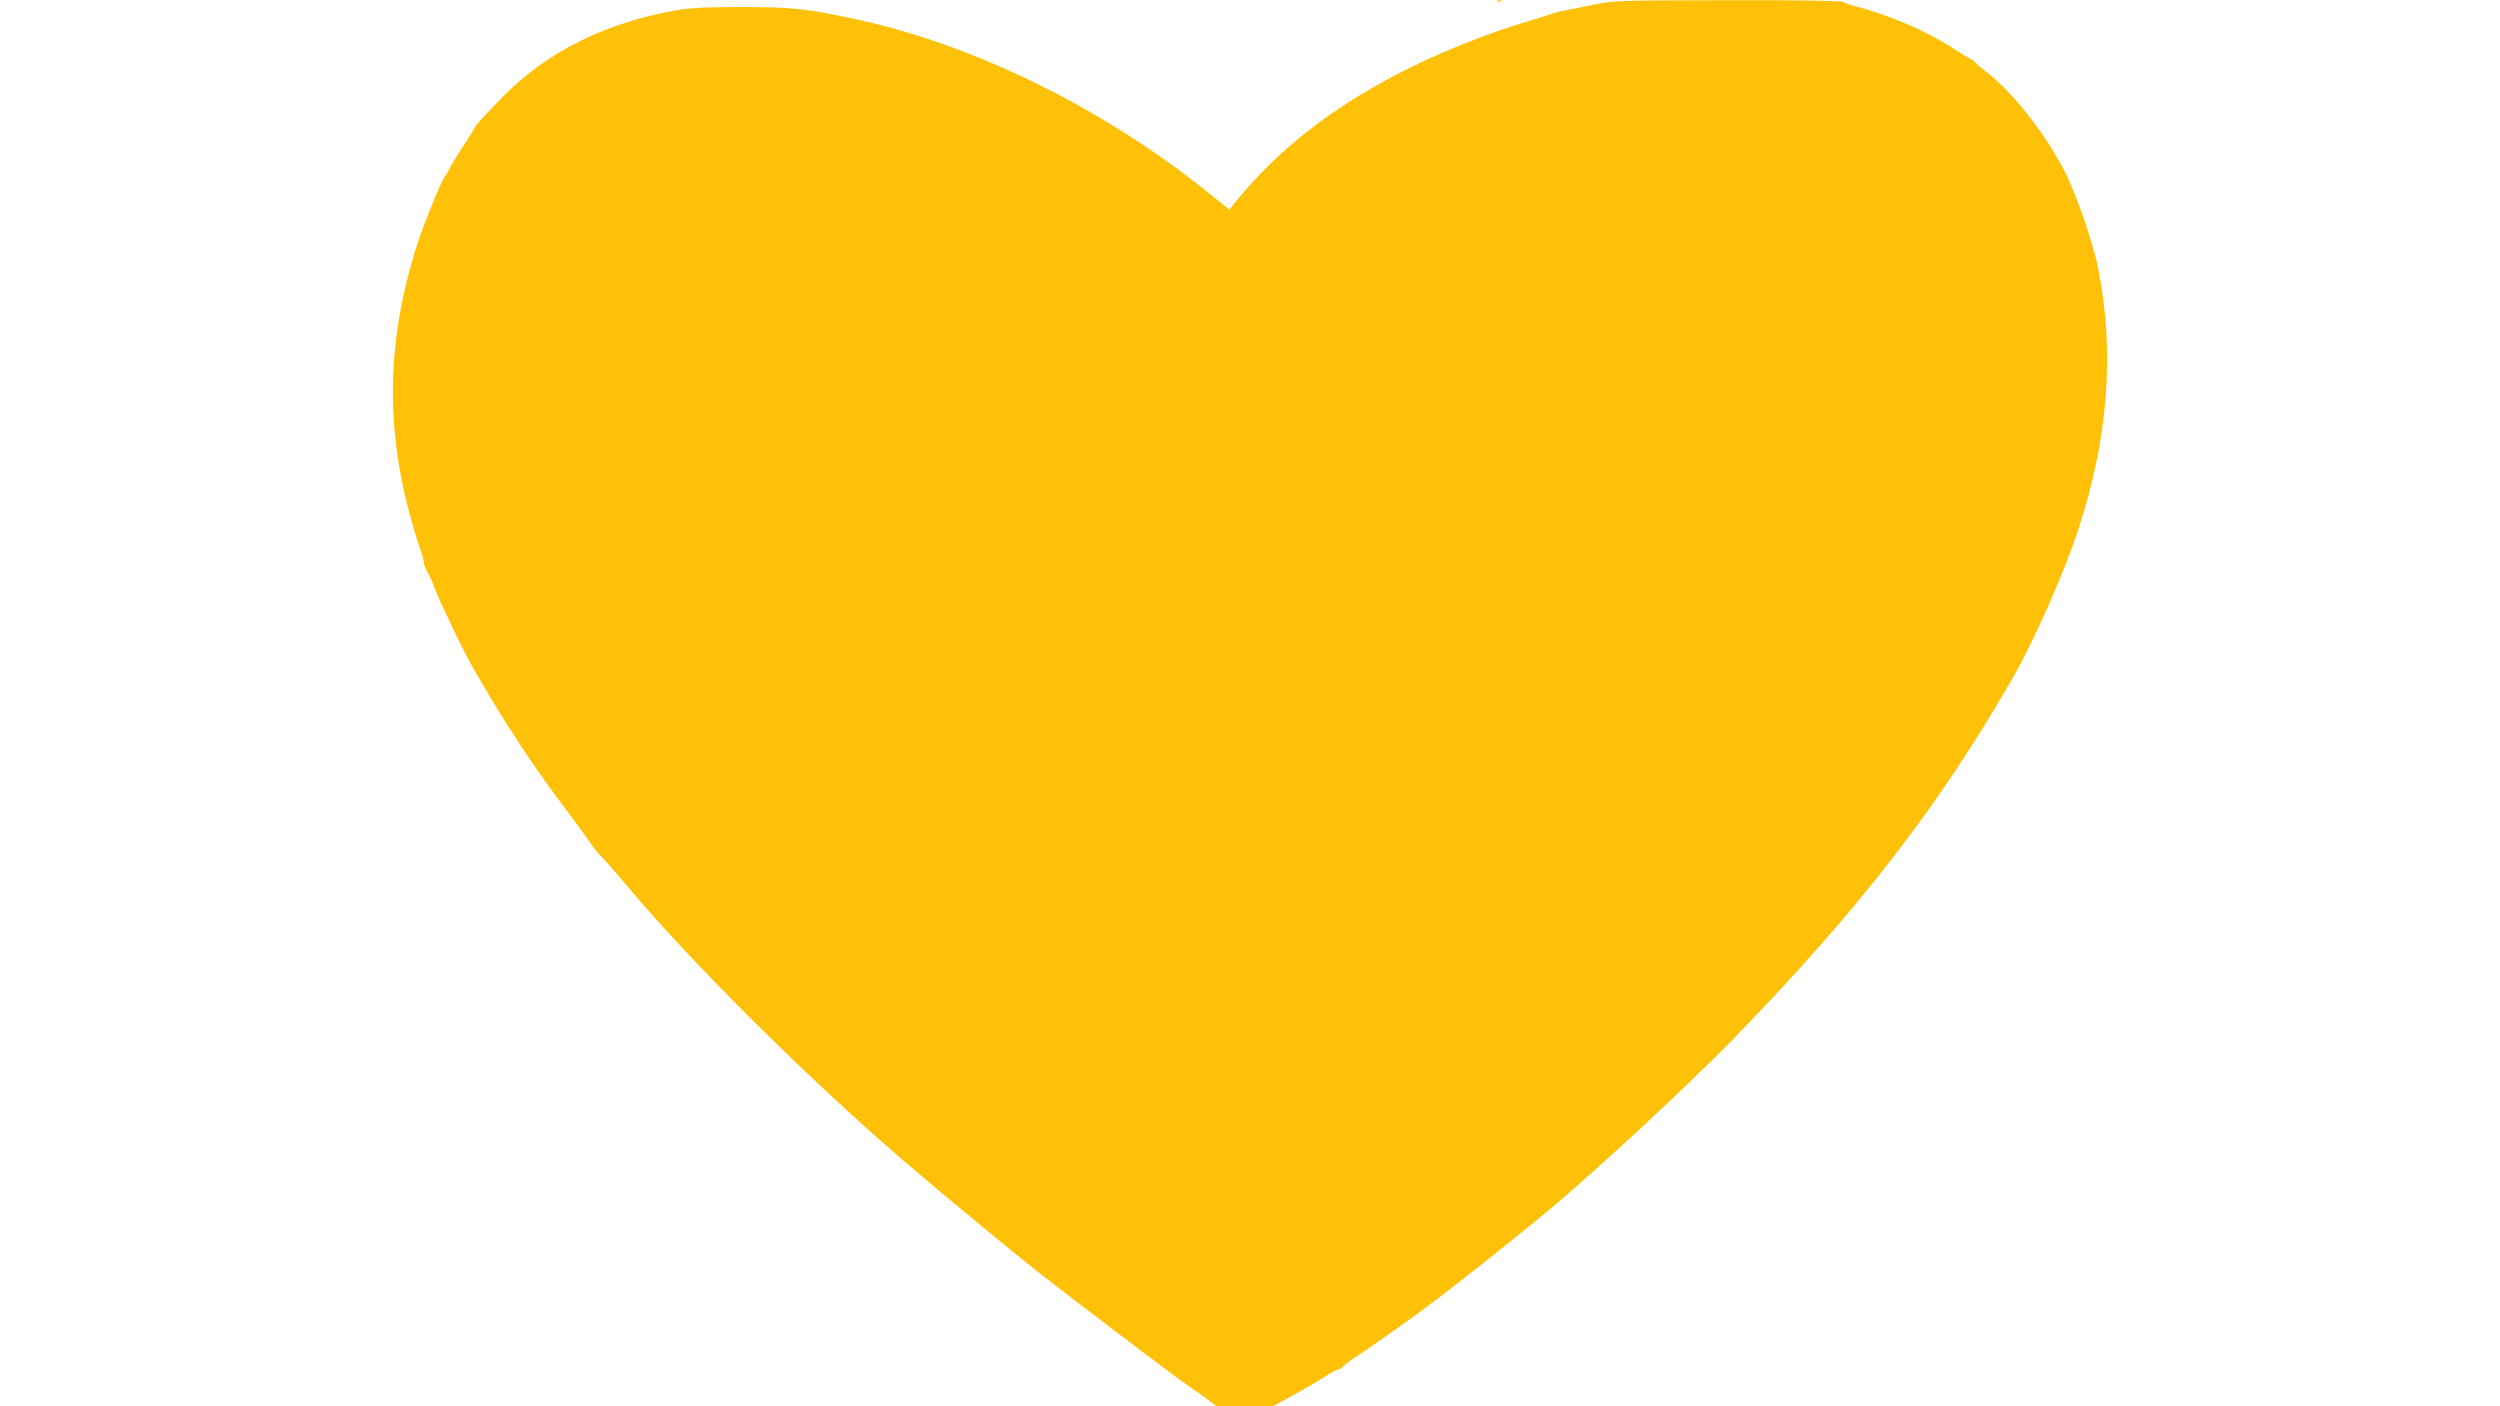 <?xml version="1.0" standalone="no"?>
<!DOCTYPE svg PUBLIC "-//W3C//DTD SVG 20010904//EN"
 "http://www.w3.org/TR/2001/REC-SVG-20010904/DTD/svg10.dtd">
<svg version="1.0" xmlns="http://www.w3.org/2000/svg"
 width="1280pt" height="720pt" viewBox="0 0 1280 720"
 preserveAspectRatio="xMidYMid meet">
<g transform="translate(0,720) scale(0.1,-0.1)"
fill="#ffc107" stroke="none">
<path d="M7668 7193 c7 -3 16 -2 19 1 4 3 -2 6 -13 5 -11 0 -14 -3 -6 -6z"/>
<path d="M8150 7174 c-63 -13 -131 -27 -150 -30 -19 -3 -44 -10 -55 -14 -11
-5 -67 -23 -124 -40 -205 -59 -488 -174 -678 -275 -346 -183 -604 -388 -813
-644 l-36 -44 -111 89 c-539 433 -1201 758 -1808 887 -246 53 -325 61 -580 61
-184 0 -263 -4 -340 -18 -351 -62 -650 -210 -870 -431 -93 -94 -155 -161 -155
-169 0 -4 -22 -39 -49 -79 -26 -40 -59 -92 -72 -117 -13 -25 -29 -52 -35 -60
-16 -20 -99 -224 -131 -320 -163 -497 -174 -951 -35 -1440 17 -58 37 -125 46
-149 9 -24 16 -52 16 -62 0 -10 9 -33 20 -51 10 -18 26 -53 34 -76 23 -64 150
-329 201 -417 158 -275 311 -508 479 -728 52 -69 106 -143 119 -164 14 -21 40
-54 60 -73 19 -19 76 -84 127 -145 327 -391 923 -983 1415 -1407 189 -162 543
-455 690 -571 178 -140 718 -549 774 -586 20 -13 59 -41 88 -62 l52 -39 144 0
144 0 101 55 c55 30 129 73 163 95 34 22 68 40 75 40 7 0 14 4 16 9 2 5 39 34
83 63 293 197 495 351 936 710 230 187 731 650 979 904 645 663 1050 1185
1433 1849 111 193 268 548 340 770 150 461 184 893 102 1320 -26 135 -110 382
-173 505 -97 192 -265 406 -401 511 -25 19 -52 42 -60 52 -9 9 -19 17 -24 17
-4 0 -40 22 -80 48 -132 88 -331 174 -497 217 -36 9 -69 21 -75 26 -5 5 -247
9 -590 8 -575 -1 -581 -1 -695 -25z"/>
</g>
</svg>
